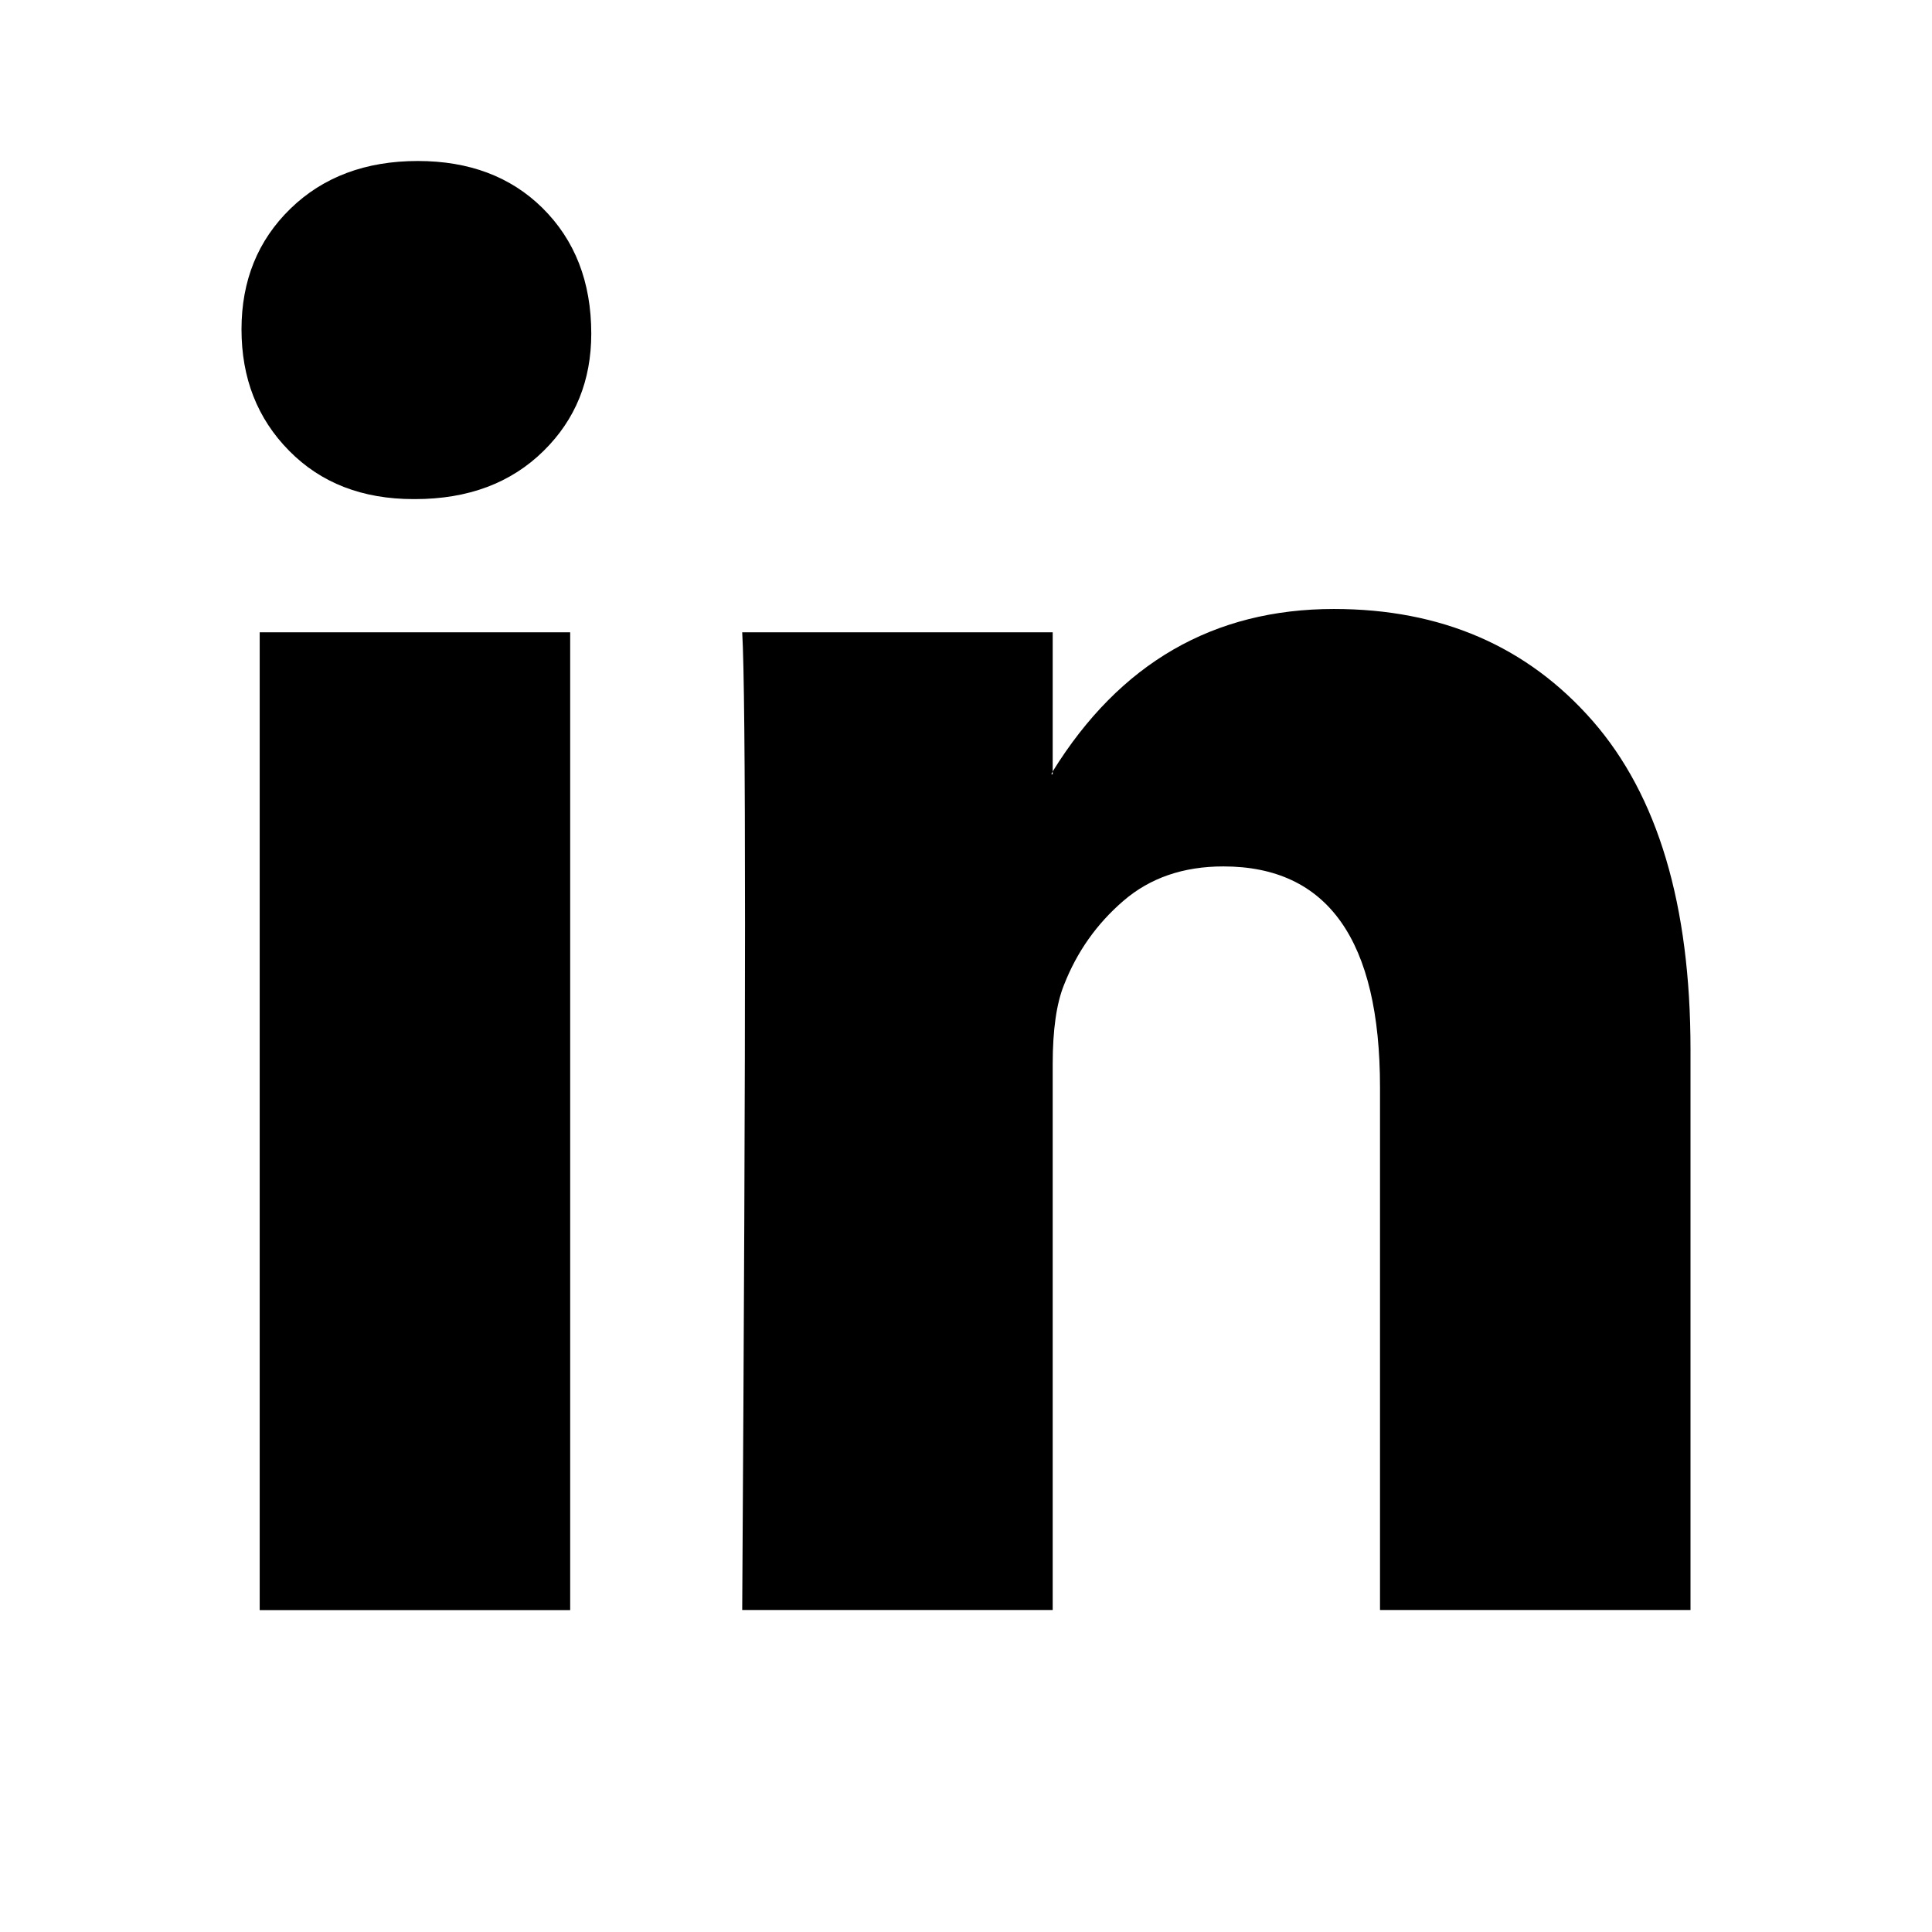 <svg xmlns="http://www.w3.org/2000/svg" width="24" height="24" fill="none" viewBox="0 0 24 24">
    <g clip-path="url(#a)">
        <path fill="#000000" d="M3 4.092c0-.606.203-1.106.608-1.5C4.014 2.198 4.541 2 5.19 2c.637 0 1.153.194 1.547.582.405.4.608.92.608 1.563 0 .582-.197 1.067-.591 1.455-.405.4-.938.6-1.599.6h-.017c-.637 0-1.152-.2-1.546-.6C3.197 5.2 3 4.698 3 4.09zM3.226 20V7.855h3.857v12.146H3.226zm5.994 0h3.857v-6.782c0-.424.047-.752.14-.982.161-.412.407-.76.738-1.045.33-.285.744-.428 1.242-.428 1.297 0 1.946.916 1.946 2.746V20H21v-6.963c0-1.794-.405-3.154-1.216-4.082-.811-.927-1.882-1.39-3.214-1.39-1.495 0-2.659.672-3.493 2.018v.036h-.017l.017-.036V7.855H9.22c.023.388.035 1.594.035 3.619 0 2.024-.012 4.866-.035 8.527z"/>
    </g>
    <defs>
        <clipPath id="a">
            <path fill="#fff" d="M0 0h18v18H0z" transform="translate(3 2)"/>
        </clipPath>
    </defs>
</svg>
